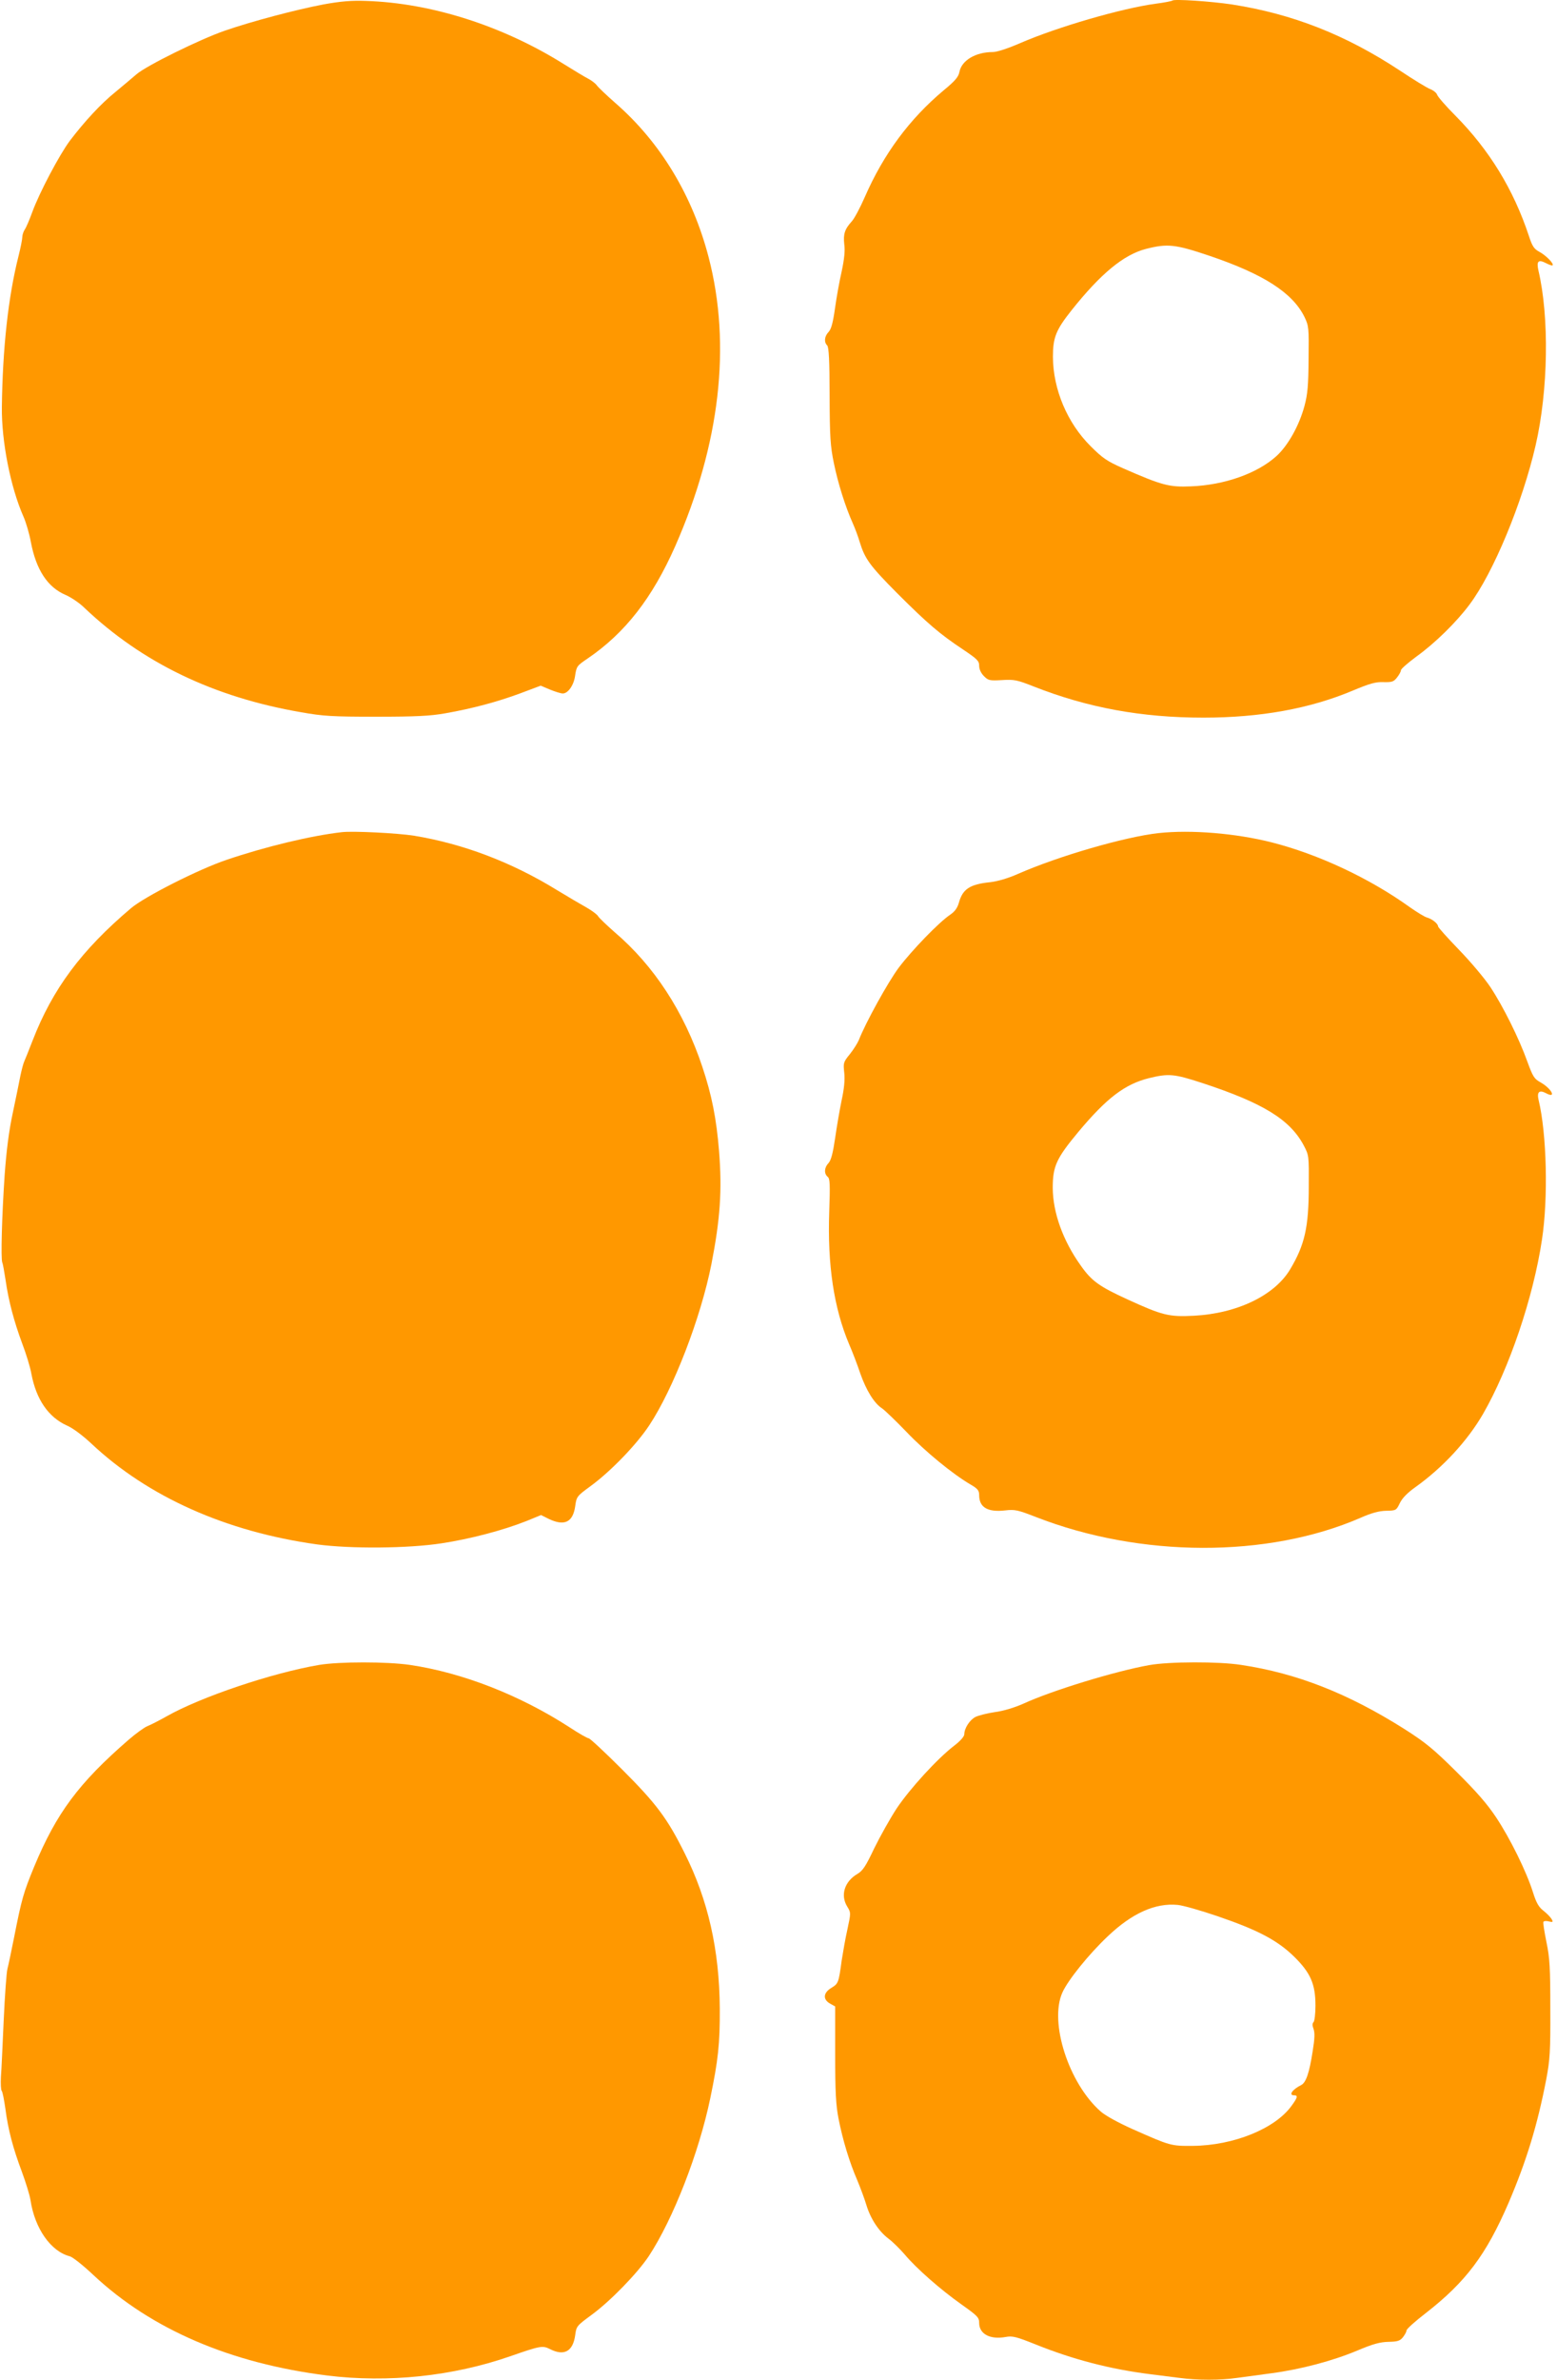 <?xml version="1.0" standalone="no"?>
<!DOCTYPE svg PUBLIC "-//W3C//DTD SVG 20010904//EN"
 "http://www.w3.org/TR/2001/REC-SVG-20010904/DTD/svg10.dtd">
<svg version="1.0" xmlns="http://www.w3.org/2000/svg"
 width="838pt" height="1280pt" viewBox="0 0 838 1280"
 preserveAspectRatio="xMidYMid meet">
<g transform="translate(0,1280) scale(0.1,-0.1)"
fill="#ff9800" stroke="none">
<path d="M1740 12776 c-147 -28 -382 -90 -530 -141 -133 -46 -422 -188 -476
-235 -22 -19 -73 -62 -113 -95 -77 -62 -165 -157 -245 -262 -56 -75 -164 -279
-202 -383 -15 -41 -33 -84 -41 -95 -7 -11 -13 -29 -13 -40 0 -12 -9 -57 -20
-101 -56 -221 -86 -498 -90 -814 -2 -185 47 -432 116 -588 14 -31 32 -93 40
-137 28 -149 90 -244 187 -285 28 -12 75 -43 102 -70 310 -294 694 -480 1166
-561 118 -21 167 -24 404 -24 213 0 291 4 370 18 148 26 282 62 406 108 l109
41 50 -21 c27 -11 58 -21 69 -21 28 0 59 44 66 94 8 53 10 55 69 95 201 137
347 325 470 603 241 547 303 1081 180 1554 -86 331 -259 618 -501 829 -48 42
-93 85 -101 96 -7 10 -28 26 -45 35 -18 9 -79 46 -137 82 -327 204 -710 326
-1060 337 -78 3 -137 -2 -230 -19z"/>
<path d="M6310 12797 c-3 -3 -43 -11 -90 -17 -184 -25 -528 -125 -727 -211
-69 -30 -127 -49 -150 -49 -92 0 -167 -45 -179 -106 -5 -27 -22 -48 -84 -99
-184 -154 -324 -342 -426 -576 -25 -57 -56 -115 -69 -129 -39 -43 -47 -69 -41
-124 5 -35 0 -80 -14 -146 -12 -52 -28 -141 -36 -199 -11 -77 -20 -111 -34
-126 -23 -24 -26 -55 -8 -73 9 -9 13 -82 13 -270 1 -223 4 -271 23 -363 22
-108 62 -235 102 -324 12 -27 29 -72 37 -100 28 -91 54 -127 201 -275 165
-165 231 -221 356 -304 76 -51 86 -61 86 -87 0 -19 10 -40 26 -56 23 -23 30
-25 97 -21 66 4 81 1 172 -35 290 -114 580 -167 912 -167 305 0 573 48 805
146 91 38 123 47 165 45 45 -1 54 2 72 25 12 15 21 32 21 39 0 7 38 40 84 74
100 72 215 185 285 279 128 170 285 548 356 857 68 295 74 690 15 940 -11 50
-1 61 40 40 17 -9 34 -15 36 -12 9 8 -35 53 -70 72 -30 16 -39 30 -57 85 -83
251 -213 463 -396 648 -51 51 -95 102 -98 112 -3 10 -20 24 -38 31 -18 7 -90
51 -162 99 -291 192 -577 305 -905 356 -114 17 -310 30 -320 21z m200 -1373
c292 -99 447 -199 511 -329 23 -48 24 -58 22 -225 -1 -141 -5 -190 -22 -253
-28 -105 -89 -215 -153 -272 -103 -92 -278 -154 -458 -161 -117 -5 -155 5
-365 97 -86 38 -110 54 -175 119 -126 125 -202 306 -203 480 0 105 16 145 101
252 157 197 280 298 399 329 117 30 159 25 343 -37z"/>
<path d="M1840 8324 c-167 -19 -412 -78 -621 -149 -151 -51 -441 -198 -514
-260 -267 -226 -422 -434 -530 -713 -20 -52 -40 -101 -44 -110 -5 -10 -14 -44
-21 -77 -6 -33 -25 -123 -41 -200 -21 -98 -34 -199 -44 -335 -15 -223 -21
-448 -13 -470 4 -8 11 -51 18 -95 16 -113 46 -224 89 -340 21 -55 44 -129 50
-165 26 -137 91 -232 190 -277 33 -14 86 -54 132 -97 305 -287 726 -475 1216
-543 179 -24 489 -22 670 6 152 23 328 69 457 120 l78 32 42 -21 c84 -40 130
-18 142 70 7 50 9 53 83 107 108 79 247 223 315 326 130 196 278 579 335 868
47 241 58 395 41 608 -14 173 -39 301 -90 453 -98 295 -260 544 -473 725 -43
38 -83 76 -88 85 -5 9 -33 30 -61 46 -29 16 -102 59 -163 96 -244 150 -505
248 -767 291 -90 14 -327 26 -388 19z"/>
<path d="M6236 8319 c-182 -20 -540 -124 -756 -219 -54 -24 -109 -40 -150 -45
-110 -11 -149 -37 -169 -110 -8 -28 -21 -47 -47 -65 -61 -41 -205 -190 -277
-285 -58 -78 -179 -297 -215 -390 -7 -16 -28 -50 -48 -75 -35 -43 -36 -47 -30
-101 4 -39 -1 -86 -14 -146 -10 -48 -26 -140 -35 -203 -12 -82 -22 -121 -36
-136 -23 -24 -25 -57 -4 -74 12 -10 13 -40 8 -188 -10 -285 25 -518 107 -712
18 -41 45 -112 60 -157 32 -91 75 -161 117 -188 15 -10 75 -68 132 -127 100
-105 249 -227 345 -283 38 -22 46 -32 46 -57 0 -66 46 -93 141 -82 51 6 68 2
163 -35 563 -220 1249 -222 1748 -5 59 26 99 37 138 38 54 1 55 2 74 41 13 27
40 55 85 87 147 105 279 248 363 393 140 243 270 624 317 937 34 222 26 569
-18 751 -10 43 3 56 38 38 60 -33 34 22 -27 57 -35 19 -42 31 -72 113 -44 123
-130 296 -198 399 -31 47 -107 137 -169 201 -62 64 -113 121 -113 126 0 14
-31 40 -60 48 -14 4 -54 29 -90 54 -218 157 -494 286 -745 350 -193 49 -435
69 -609 50z m234 -1344 c329 -108 473 -197 547 -336 28 -53 28 -56 27 -219 0
-222 -22 -316 -100 -447 -84 -141 -286 -238 -519 -250 -134 -7 -169 2 -357 88
-153 70 -193 99 -252 183 -95 133 -149 283 -150 416 0 117 19 159 138 302 153
183 251 257 380 289 107 26 135 23 286 -26z"/>
<path d="M1718 3845 c-253 -43 -637 -172 -822 -277 -39 -22 -86 -46 -104 -53
-18 -8 -62 -40 -99 -72 -270 -234 -389 -395 -509 -683 -58 -141 -67 -172 -109
-385 -14 -71 -30 -146 -35 -165 -5 -19 -14 -143 -20 -275 -6 -132 -12 -270
-15 -306 -2 -37 0 -70 4 -75 5 -5 13 -48 20 -96 15 -115 41 -212 89 -340 21
-57 42 -125 46 -151 23 -154 110 -277 212 -303 15 -4 72 -49 127 -101 312
-292 738 -475 1257 -540 328 -41 677 -4 985 103 164 57 175 59 215 39 76 -39
124 -13 136 76 6 47 9 50 88 108 100 73 246 223 308 316 131 199 270 556 331
850 42 203 52 291 51 482 -2 315 -63 584 -189 835 -94 189 -153 267 -337 451
-92 92 -173 167 -179 167 -7 0 -53 26 -103 59 -267 173 -576 294 -860 336
-125 18 -379 18 -488 0z"/>
<path d="M6186 3844 c-185 -33 -525 -137 -679 -208 -48 -21 -106 -39 -153 -45
-41 -6 -88 -18 -104 -26 -31 -16 -60 -61 -60 -93 0 -12 -22 -37 -55 -62 -90
-69 -238 -231 -309 -337 -36 -55 -90 -152 -121 -215 -45 -95 -61 -120 -90
-137 -70 -41 -93 -115 -55 -176 20 -33 20 -33 1 -122 -11 -48 -24 -124 -31
-168 -16 -120 -18 -124 -55 -147 -44 -26 -48 -62 -7 -85 l27 -15 0 -257 c0
-206 4 -273 18 -346 23 -117 59 -235 101 -332 18 -43 40 -103 49 -133 22 -73
66 -141 119 -181 24 -18 63 -57 88 -86 62 -74 192 -188 305 -268 86 -61 95
-70 95 -99 0 -60 59 -91 142 -76 37 7 57 2 162 -40 204 -82 402 -133 616 -160
47 -6 118 -15 158 -20 93 -13 225 -13 310 0 37 5 120 16 185 25 158 21 328 66
462 122 85 36 123 46 168 47 49 1 62 5 78 25 10 13 19 29 19 36 0 8 46 49 103
93 216 168 326 314 447 595 97 227 155 419 202 662 20 106 23 149 22 380 0
224 -3 274 -21 360 -11 55 -19 104 -16 108 3 5 16 6 30 2 21 -5 23 -3 14 13
-6 10 -25 30 -43 44 -26 20 -39 42 -57 99 -35 112 -123 290 -198 403 -49 74
-107 140 -214 246 -124 123 -167 158 -280 230 -304 192 -579 300 -879 345
-121 19 -389 18 -494 -1z m368 -1351 c219 -75 322 -130 412 -218 88 -87 114
-147 114 -263 0 -43 -5 -83 -10 -88 -8 -8 -7 -19 0 -38 7 -21 6 -52 -5 -119
-18 -117 -36 -169 -62 -182 -48 -24 -69 -55 -38 -55 22 0 19 -12 -14 -57 -89
-123 -312 -213 -531 -215 -118 -1 -121 0 -324 90 -76 34 -146 72 -172 95 -172
151 -278 480 -206 640 29 65 141 205 244 302 130 124 256 181 377 169 30 -3
127 -31 215 -61z"/>
</g>
</svg>
